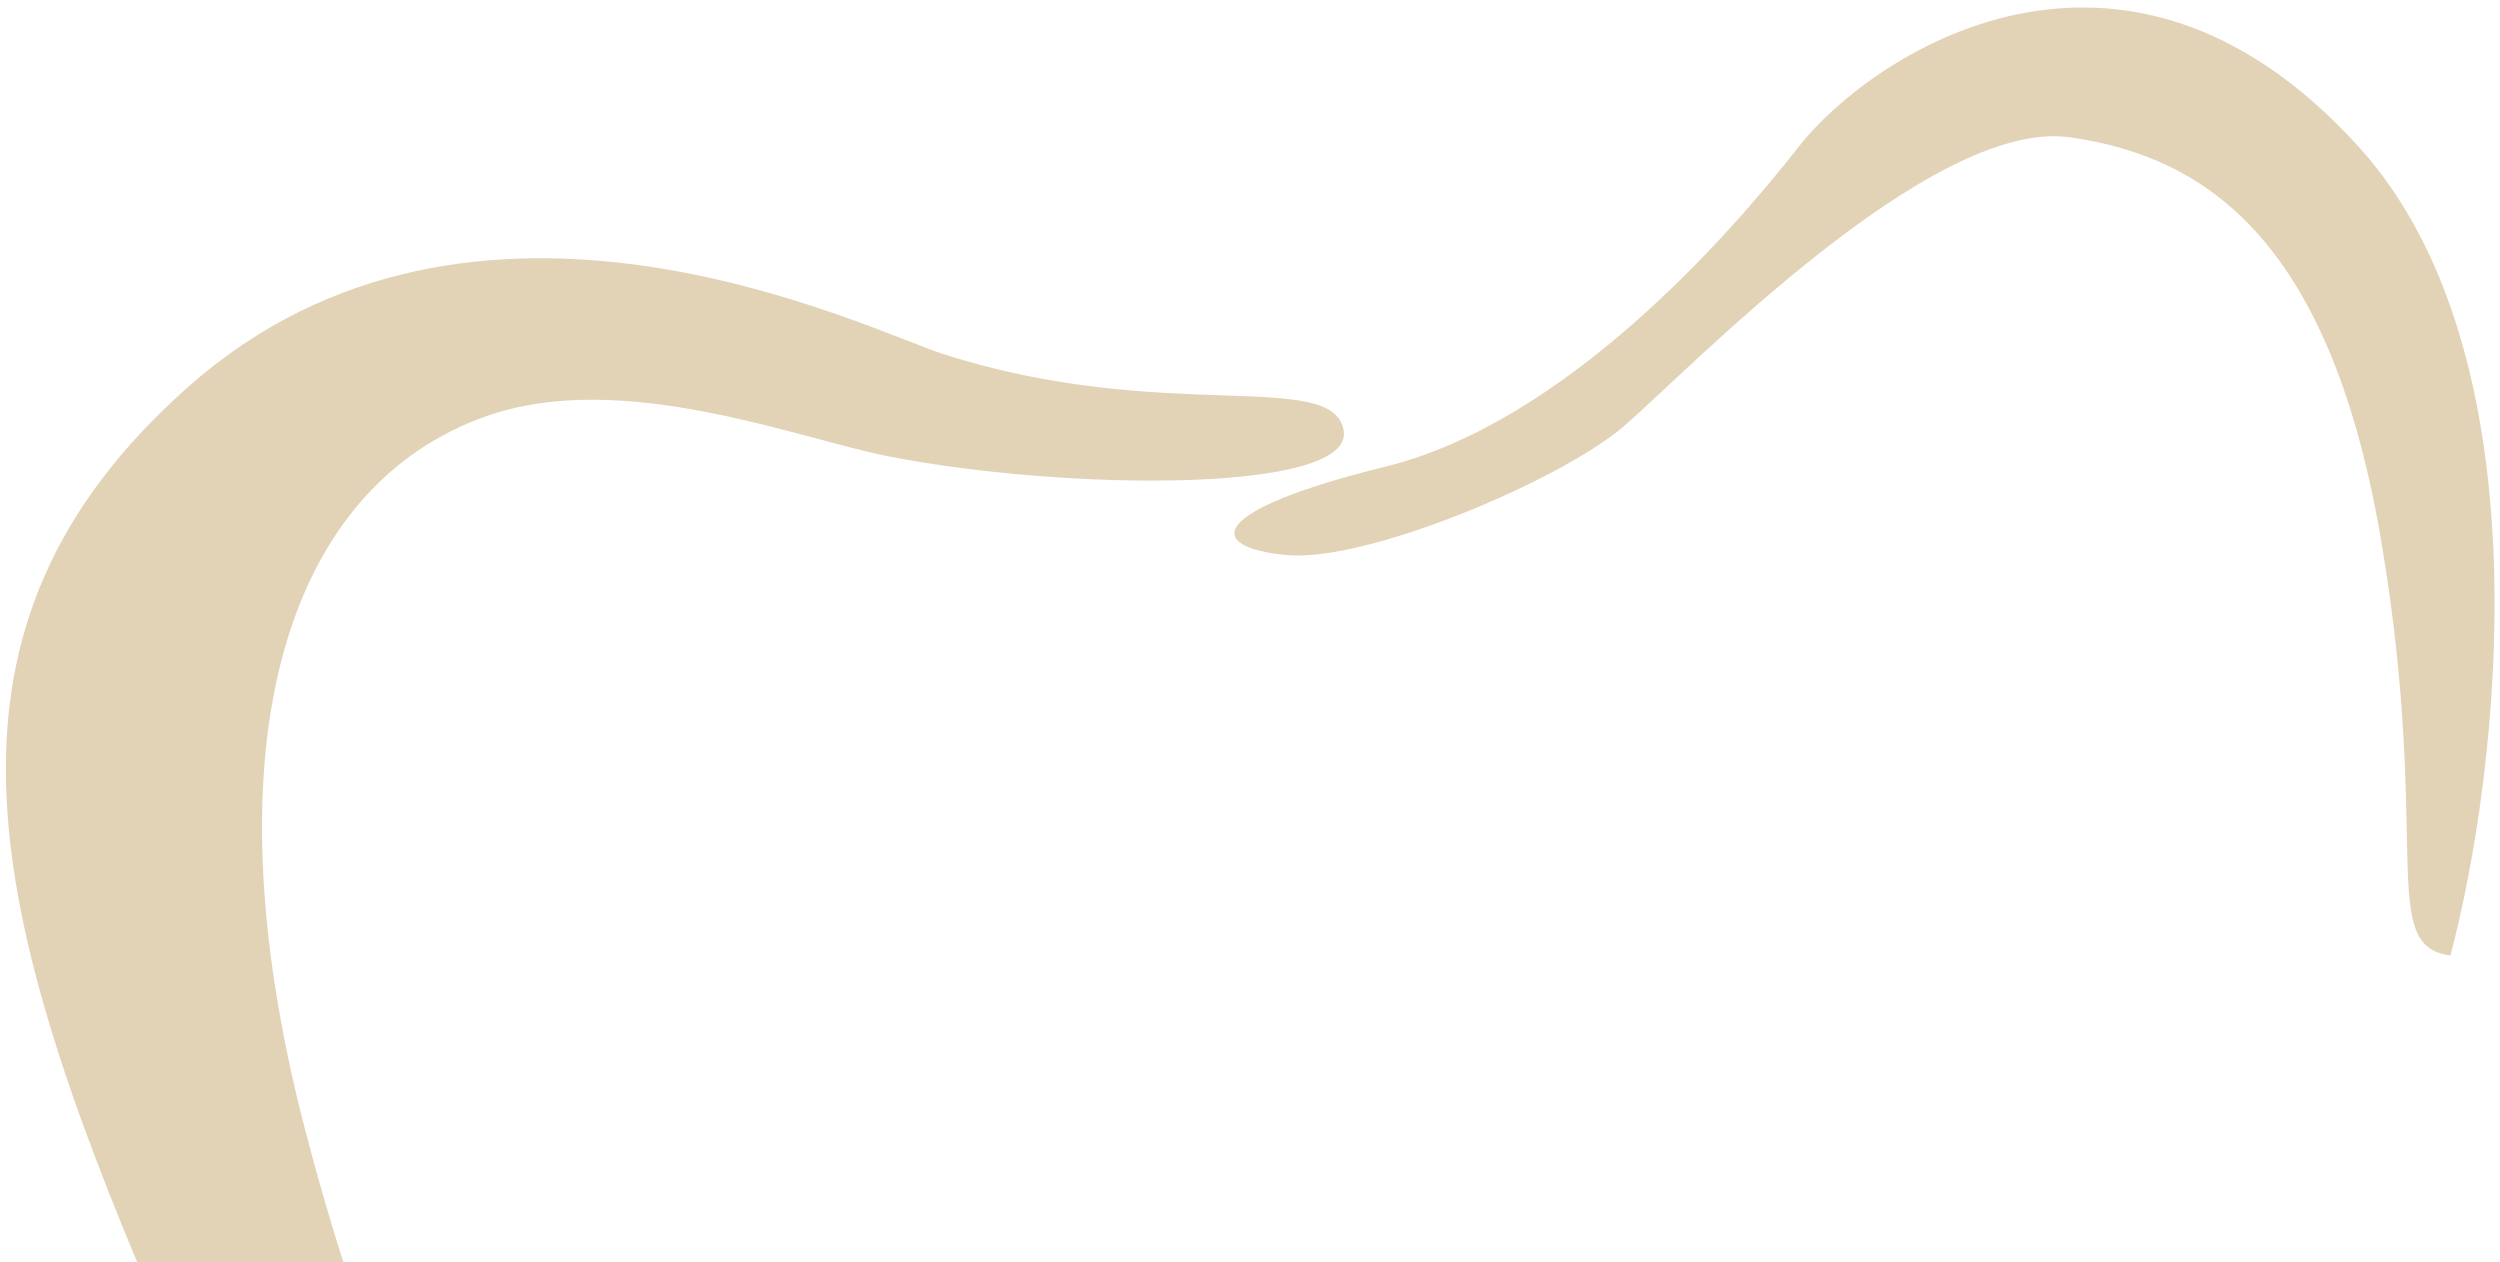 <svg xmlns="http://www.w3.org/2000/svg" width="206" height="104" viewBox="0 0 206 104" fill="none"><path d="M25.091 92.894C39.586 148.949 73.19 182.617 68.731 187.791C64.273 192.966 30.067 147.892 12.723 107.363C-1.419 74.318 -6.653 51.533 15.497 31.887C39.09 10.961 71.257 27.091 77.731 29.175C95.855 35.008 109.855 30.308 110.718 35.48C111.582 40.652 87.896 40.472 73.225 37.606C65.761 36.148 51.317 30.367 40.141 34.27C23.936 39.928 16.746 60.621 25.091 92.894Z" fill="#C6A872" fill-opacity="0.51"></path><path d="M101.24 208.943C86.228 220.969 62.978 199.384 65.855 195.359C68.731 191.335 94.912 217.087 108.43 181.163C115.62 164.015 117.632 140.644 132.016 141.786C146.496 143.503 171.24 188.986 178.911 185.343C186.582 181.7 188.209 138.31 191.661 137.734C195.112 137.157 198.953 192.038 178.912 195.975C165.175 198.673 150.84 170.544 141.799 161.416C133.263 152.8 129.662 152.353 123.484 168.608C120.608 176.177 114.281 198.497 101.24 208.943Z" fill="#C6A872" fill-opacity="0.51"></path><path d="M194.334 12.069C209.985 29.302 205.91 63.689 201.916 78.728C195.874 77.965 200.381 69.534 196.255 44.825C192.129 20.115 182.06 12.937 170.553 11.314C159.046 9.691 138.91 30.773 133.732 35.181C128.555 39.59 112.541 46.398 105.925 45.731C99.308 45.064 99.404 42.094 114.171 38.448C128.938 34.801 142.361 19.565 148.21 12.091C154.059 4.618 174.77 -9.472 194.334 12.069Z" fill="#C6A872" fill-opacity="0.51"></path></svg>